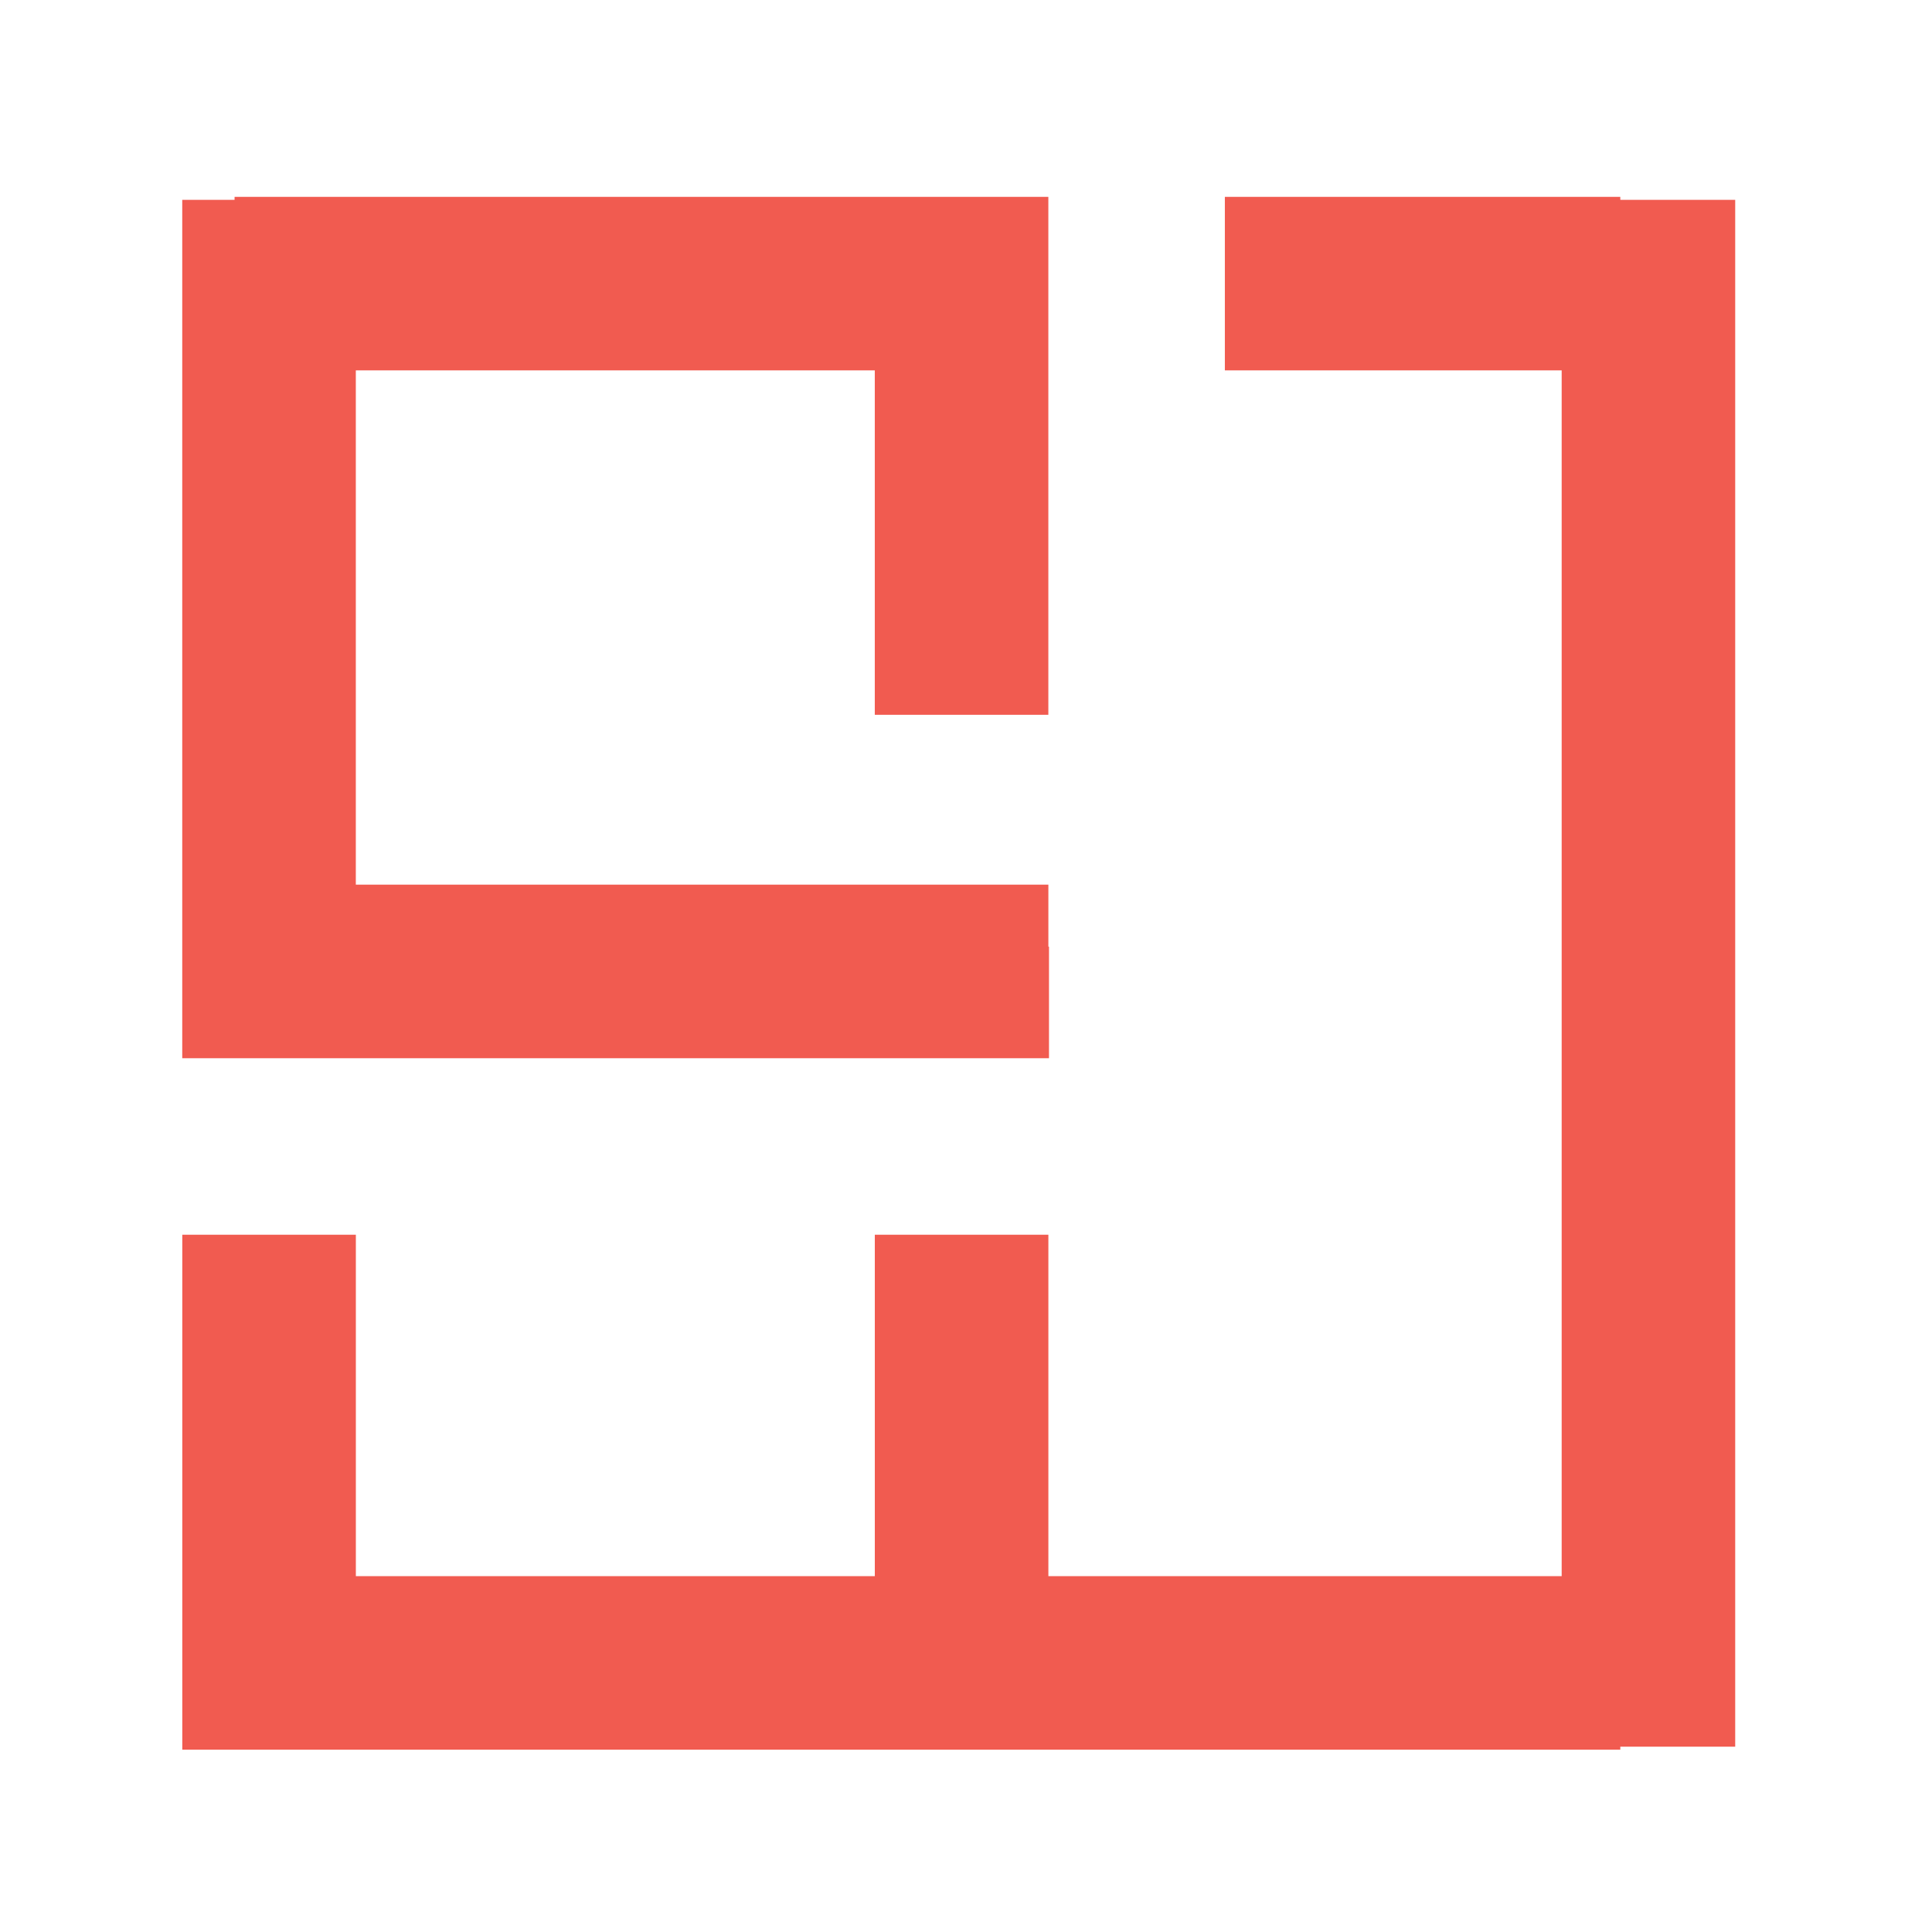 <?xml version="1.0" encoding="UTF-8"?> <!-- Creator: CorelDRAW --> <svg xmlns="http://www.w3.org/2000/svg" xmlns:xlink="http://www.w3.org/1999/xlink" xmlns:xodm="http://www.corel.com/coreldraw/odm/2003" xml:space="preserve" width="20mm" height="20mm" style="shape-rendering:geometricPrecision; text-rendering:geometricPrecision; image-rendering:optimizeQuality; fill-rule:evenodd; clip-rule:evenodd" viewBox="0 0 2000 2000"> <defs> <style type="text/css"> <![CDATA[ .fil0 {fill:#F15B50} ]]> </style> </defs> <g id="Слой_x0020_1">  <path class="fil0" d="M368.35 1095.47l717.56 0 0 -115.52 -0.63 0 0 -64.14 -716.93 0 0 -532.38 537.23 0 0 356.54 179.67 0 0 -356.54 0 -179.63 -842.42 0 0 3.1 -54.17 0 0 888.57 54.49 0 125.18 0 0.02 0zm1308.98 -888.57l0 -3.1 -409.36 0 0 179.63 348.67 0 0 1248.21 -531.36 0 0 -353.44 -179.68 0 0 353.44 -537.22 0 0 -353.44 -179.68 0 0 533.07 54.17 0 125.51 0 1308.97 0 0 -3.1 118.93 0 0 -1601.3 -118.93 0 -0.02 0.03z"></path> </g> </svg> 